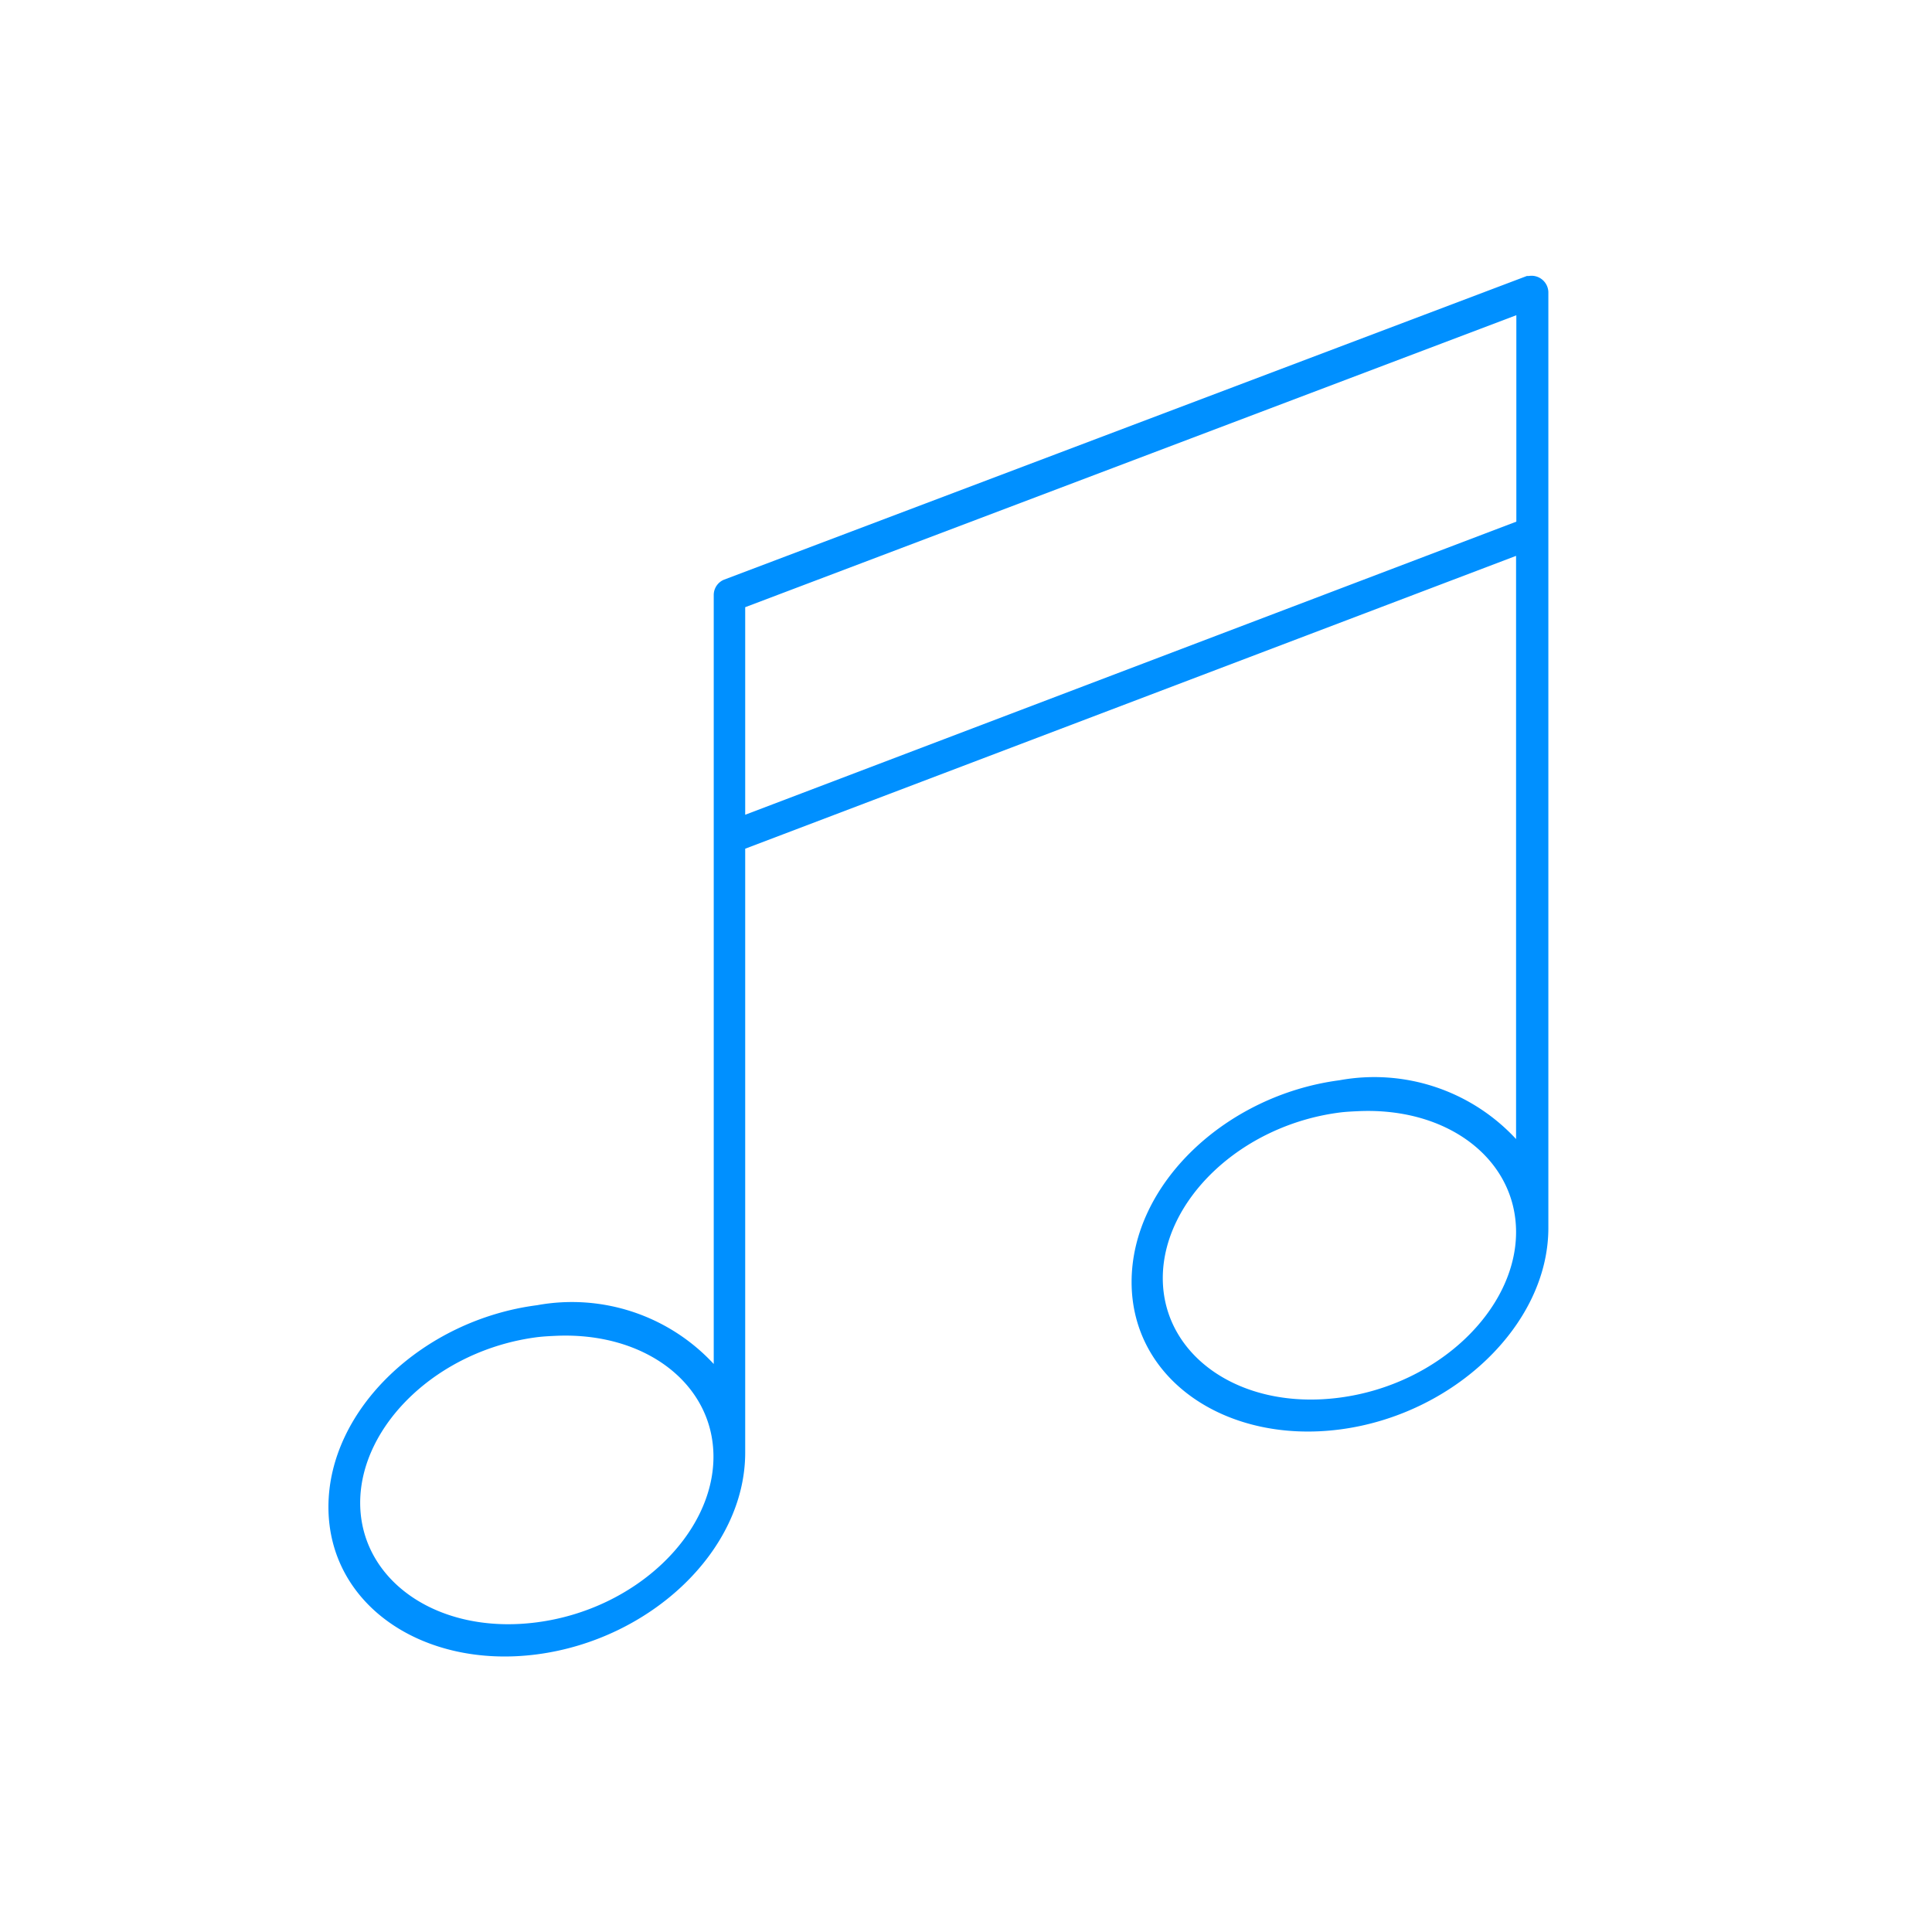 <svg xmlns="http://www.w3.org/2000/svg" width="70" height="70" viewBox="0 0 70 70"><defs><style>.a{fill:#0090ff;}</style></defs><title>icon</title><path class="a" d="M55.39,10l-.07,0-29.08,11a.6.6,0,0,0-.38.55V49.42a7,7,0,0,0-6.4-2.13c-4.11.53-7.56,3.75-7.56,7.31s3.45,5.88,7.56,5.34S27,56.18,27,52.63V30.75L54.93,20.14V41.27a7,7,0,0,0-6.4-2.13C44.42,39.68,41,42.9,41,46.45s3.45,5.88,7.56,5.34S56.1,48,56.1,44.49V10.58A.61.61,0,0,0,55.39,10Zm-.45,1.42V18.9L27,29.52V22ZM49.21,40.26c3.27-.15,5.72,1.76,5.72,4.38,0,2.79-2.8,5.53-6.4,6s-6.4-1.53-6.4-4.33,2.8-5.53,6.4-6C48.76,40.28,49,40.27,49.21,40.26ZM20.13,48.4c3.27-.15,5.72,1.76,5.72,4.38,0,2.79-2.8,5.53-6.4,6s-6.4-1.53-6.4-4.33,2.8-5.53,6.4-6C19.69,48.42,19.92,48.41,20.13,48.4Z"/></svg>